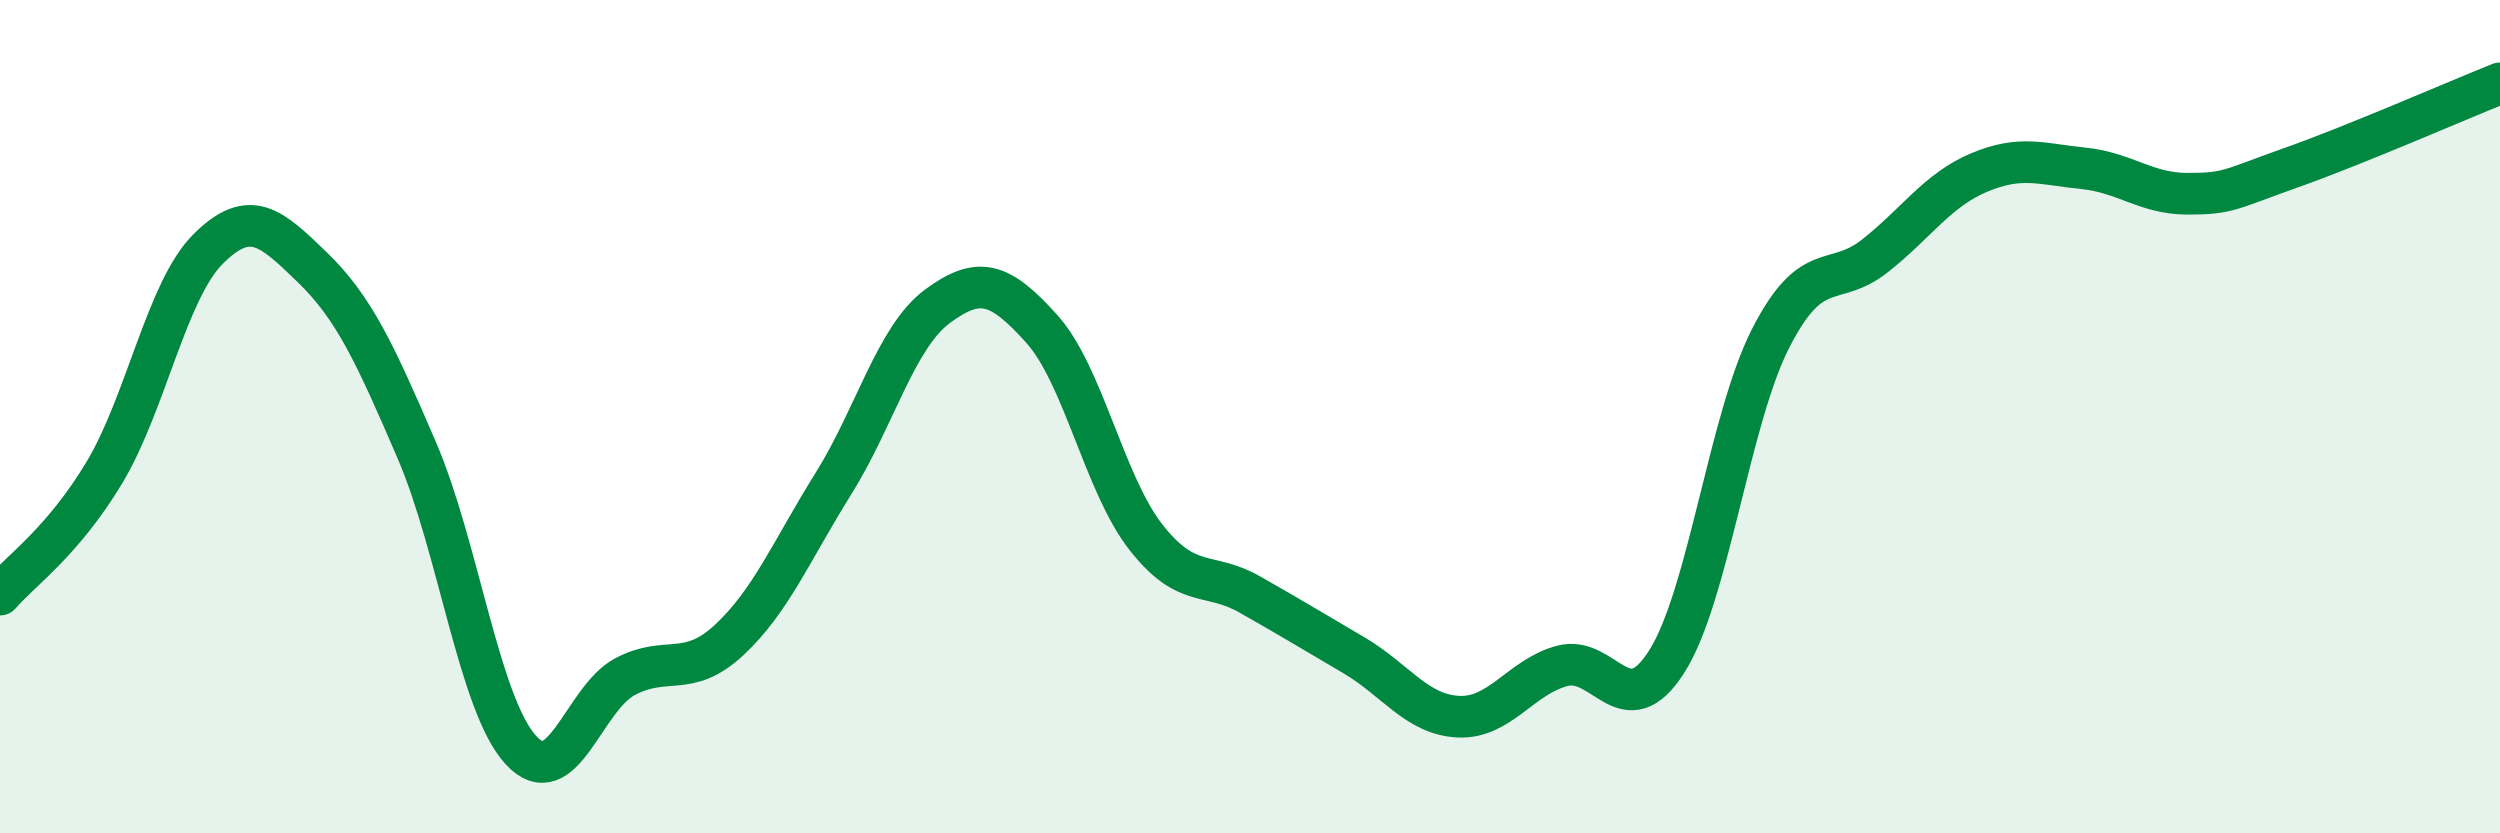 
    <svg width="60" height="20" viewBox="0 0 60 20" xmlns="http://www.w3.org/2000/svg">
      <path
        d="M 0,14.27 C 0.5,13.69 1.5,13.01 2.5,11.35 C 3.5,9.69 4,6.96 5,5.97 C 6,4.98 6.5,5.45 7.5,6.42 C 8.5,7.39 9,8.48 10,10.8 C 11,13.12 11.5,16.91 12.5,18 C 13.5,19.09 14,16.77 15,16.24 C 16,15.71 16.5,16.29 17.5,15.36 C 18.5,14.43 19,13.21 20,11.61 C 21,10.01 21.5,8.09 22.5,7.35 C 23.5,6.61 24,6.78 25,7.89 C 26,9 26.5,11.61 27.5,12.89 C 28.5,14.17 29,13.7 30,14.27 C 31,14.84 31.5,15.14 32.5,15.73 C 33.5,16.32 34,17.15 35,17.2 C 36,17.25 36.5,16.24 37.5,15.98 C 38.5,15.72 39,17.45 40,15.88 C 41,14.31 41.5,10.06 42.5,8.11 C 43.5,6.16 44,6.93 45,6.14 C 46,5.35 46.5,4.56 47.5,4.14 C 48.5,3.72 49,3.94 50,4.04 C 51,4.14 51.5,4.65 52.5,4.65 C 53.5,4.65 53.5,4.55 55,4.02 C 56.5,3.49 59,2.4 60,2L60 20L0 20Z"
        fill="#008740"
        opacity="0.1"
        stroke-linecap="round"
        stroke-linejoin="round"
      />
      <path
        d="M 0,14.27 C 0.5,13.69 1.5,13.01 2.5,11.35 C 3.5,9.69 4,6.96 5,5.97 C 6,4.98 6.5,5.45 7.5,6.42 C 8.5,7.39 9,8.48 10,10.8 C 11,13.12 11.5,16.91 12.5,18 C 13.5,19.09 14,16.77 15,16.24 C 16,15.71 16.5,16.29 17.5,15.36 C 18.5,14.43 19,13.21 20,11.61 C 21,10.01 21.5,8.09 22.5,7.35 C 23.5,6.61 24,6.78 25,7.89 C 26,9 26.5,11.61 27.5,12.89 C 28.5,14.17 29,13.7 30,14.27 C 31,14.84 31.5,15.14 32.5,15.73 C 33.5,16.32 34,17.15 35,17.2 C 36,17.25 36.5,16.24 37.5,15.98 C 38.5,15.72 39,17.45 40,15.88 C 41,14.31 41.5,10.06 42.5,8.11 C 43.5,6.16 44,6.93 45,6.14 C 46,5.35 46.5,4.56 47.5,4.14 C 48.5,3.72 49,3.94 50,4.04 C 51,4.14 51.5,4.65 52.5,4.65 C 53.5,4.65 53.5,4.55 55,4.02 C 56.5,3.49 59,2.4 60,2"
        stroke="#008740"
        stroke-width="1"
        fill="none"
        stroke-linecap="round"
        stroke-linejoin="round"
      />
    </svg>
  